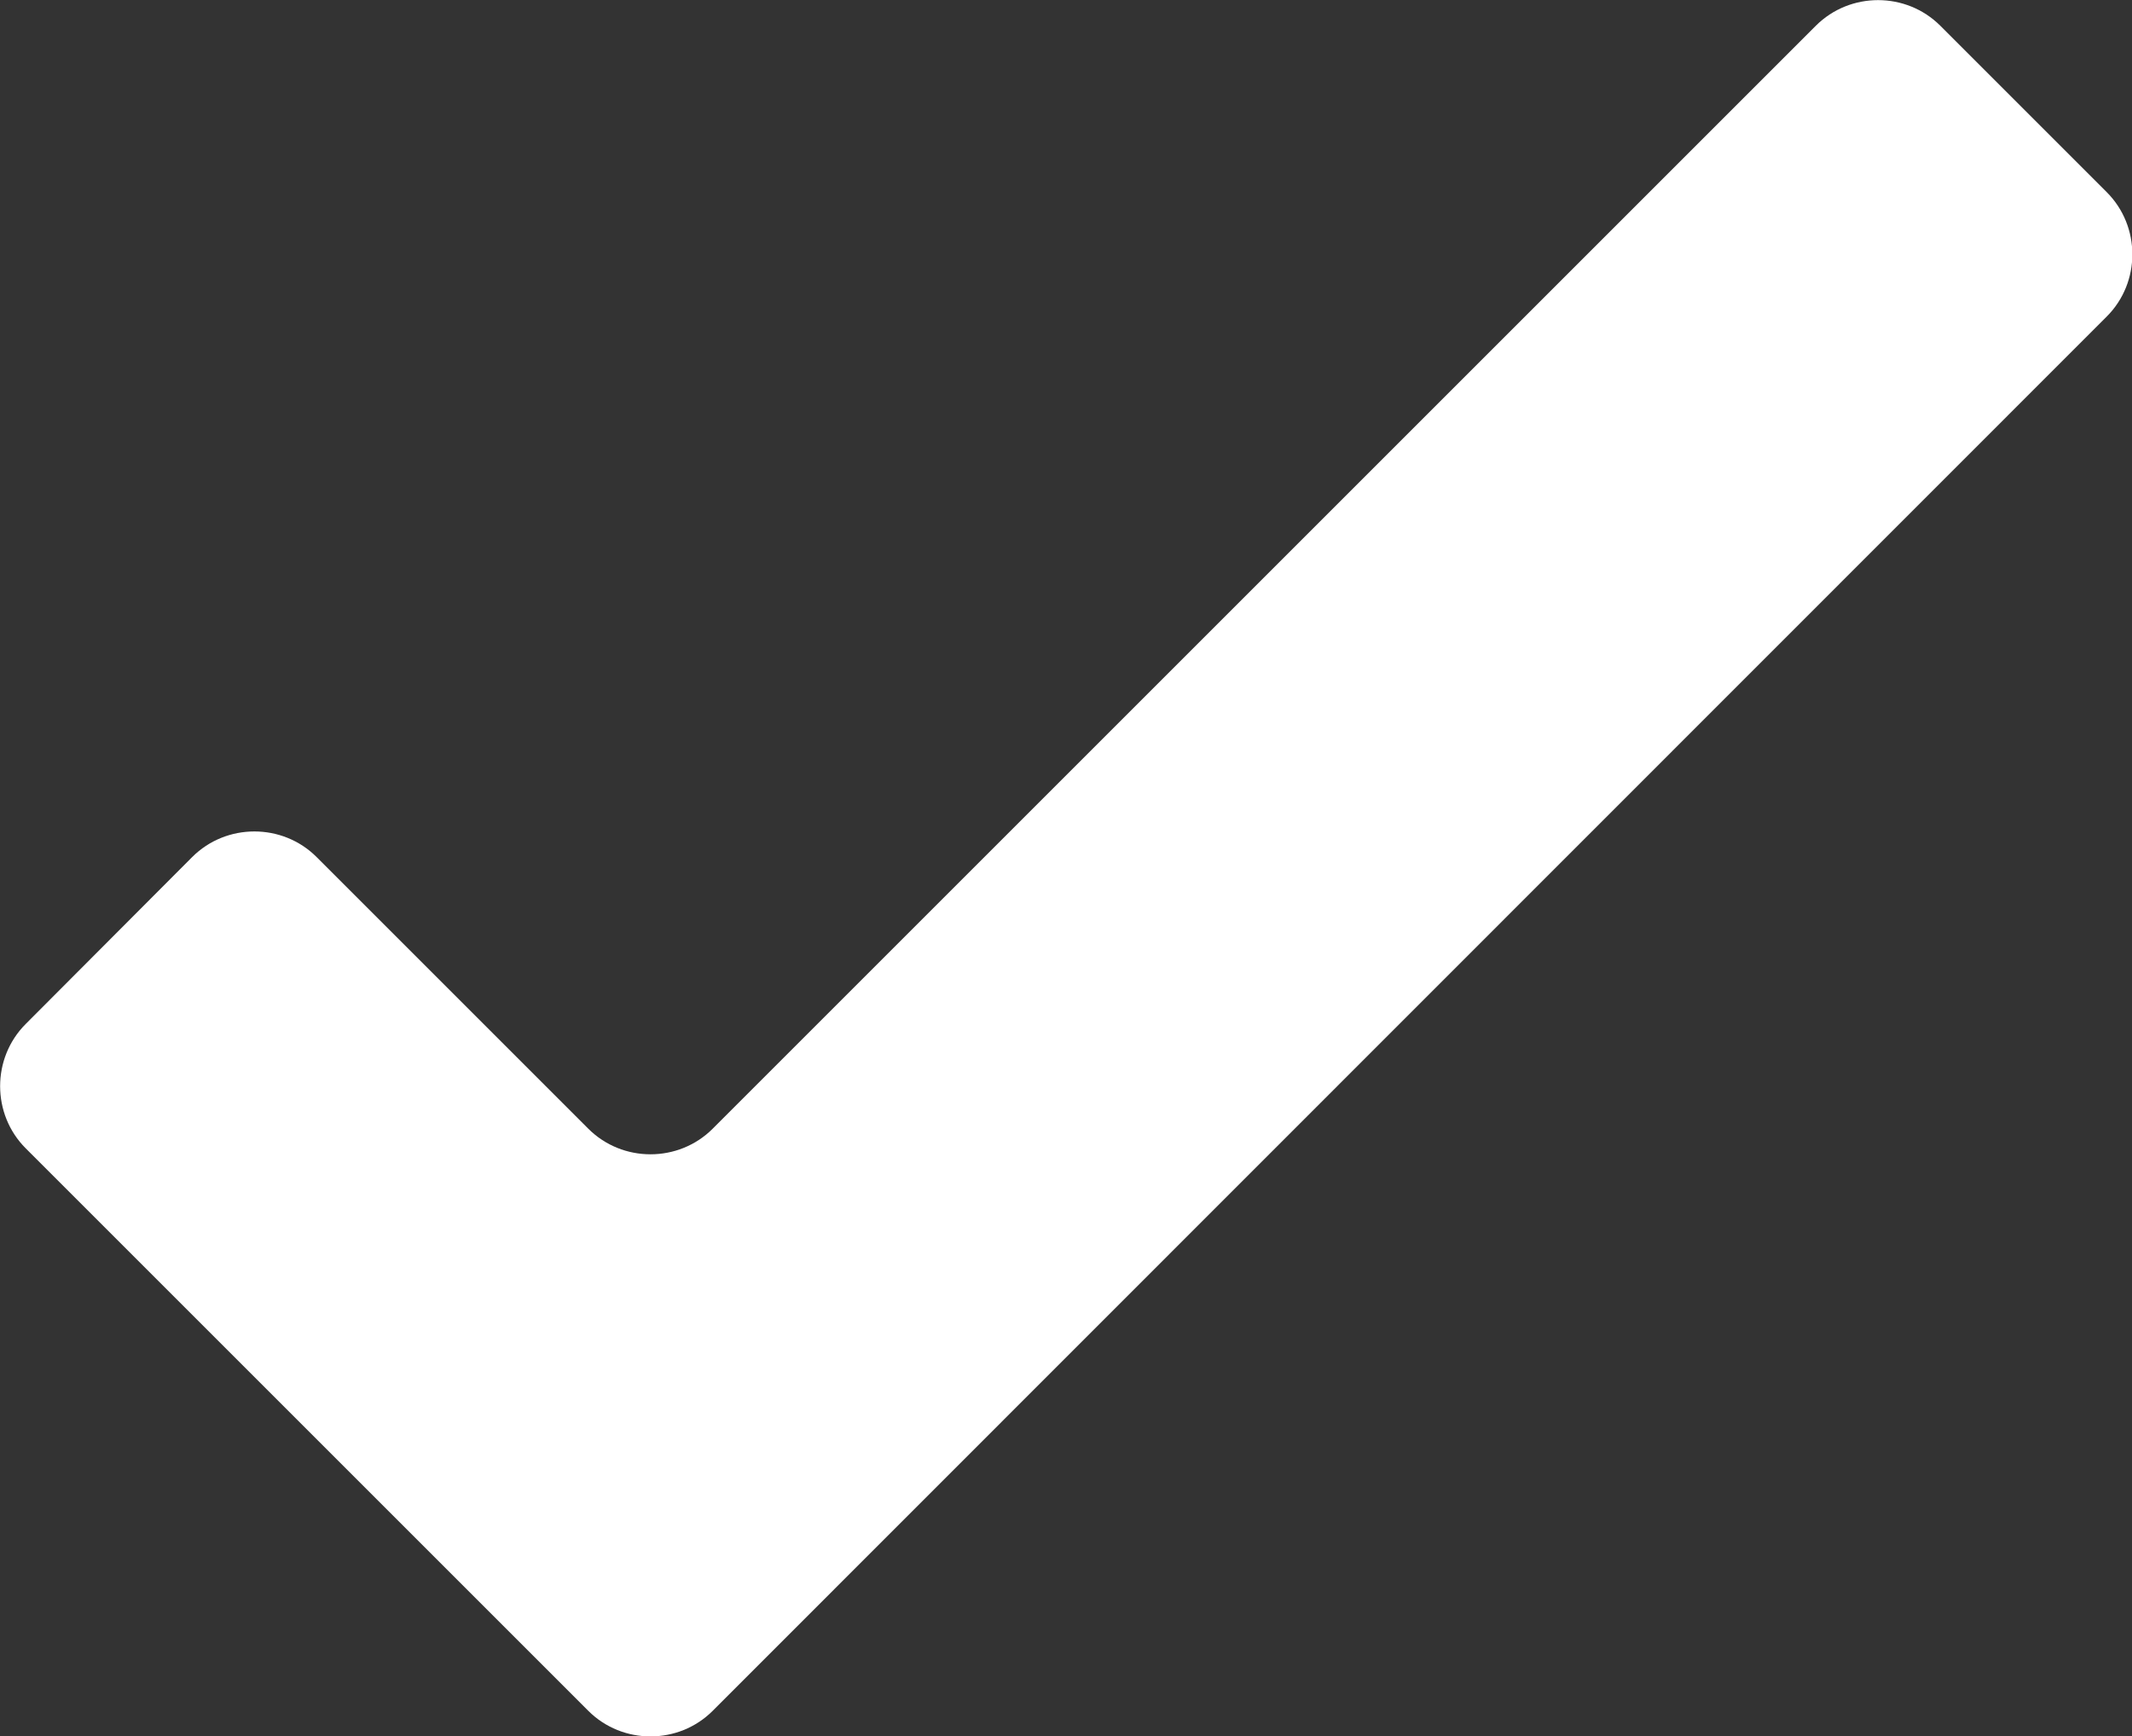 <svg xmlns="http://www.w3.org/2000/svg" viewBox="0 0 455.9 371.3"><rect x="0" y="0" width="455.9" height="371.3" fill="#333333" stroke="none"/><path fill="#ffffff" d="M414.9 5.5c-7.3-7.3-19.3-7.3-26.6 0L152.4 241.4c-7.3 7.3-19.3 7.3-26.6 0l-58.1-58.1c-7.3-7.3-19.3-7.3-26.6 0L5.5 219c-7.3 7.3-7.3 19.3 0 26.6l120.3 120.3c7.3 7.3 19.3 7.3 26.6 0L450.5 67.7c7.3-7.3 7.3-19.3 0-26.6L414.9 5.5z"/></svg>